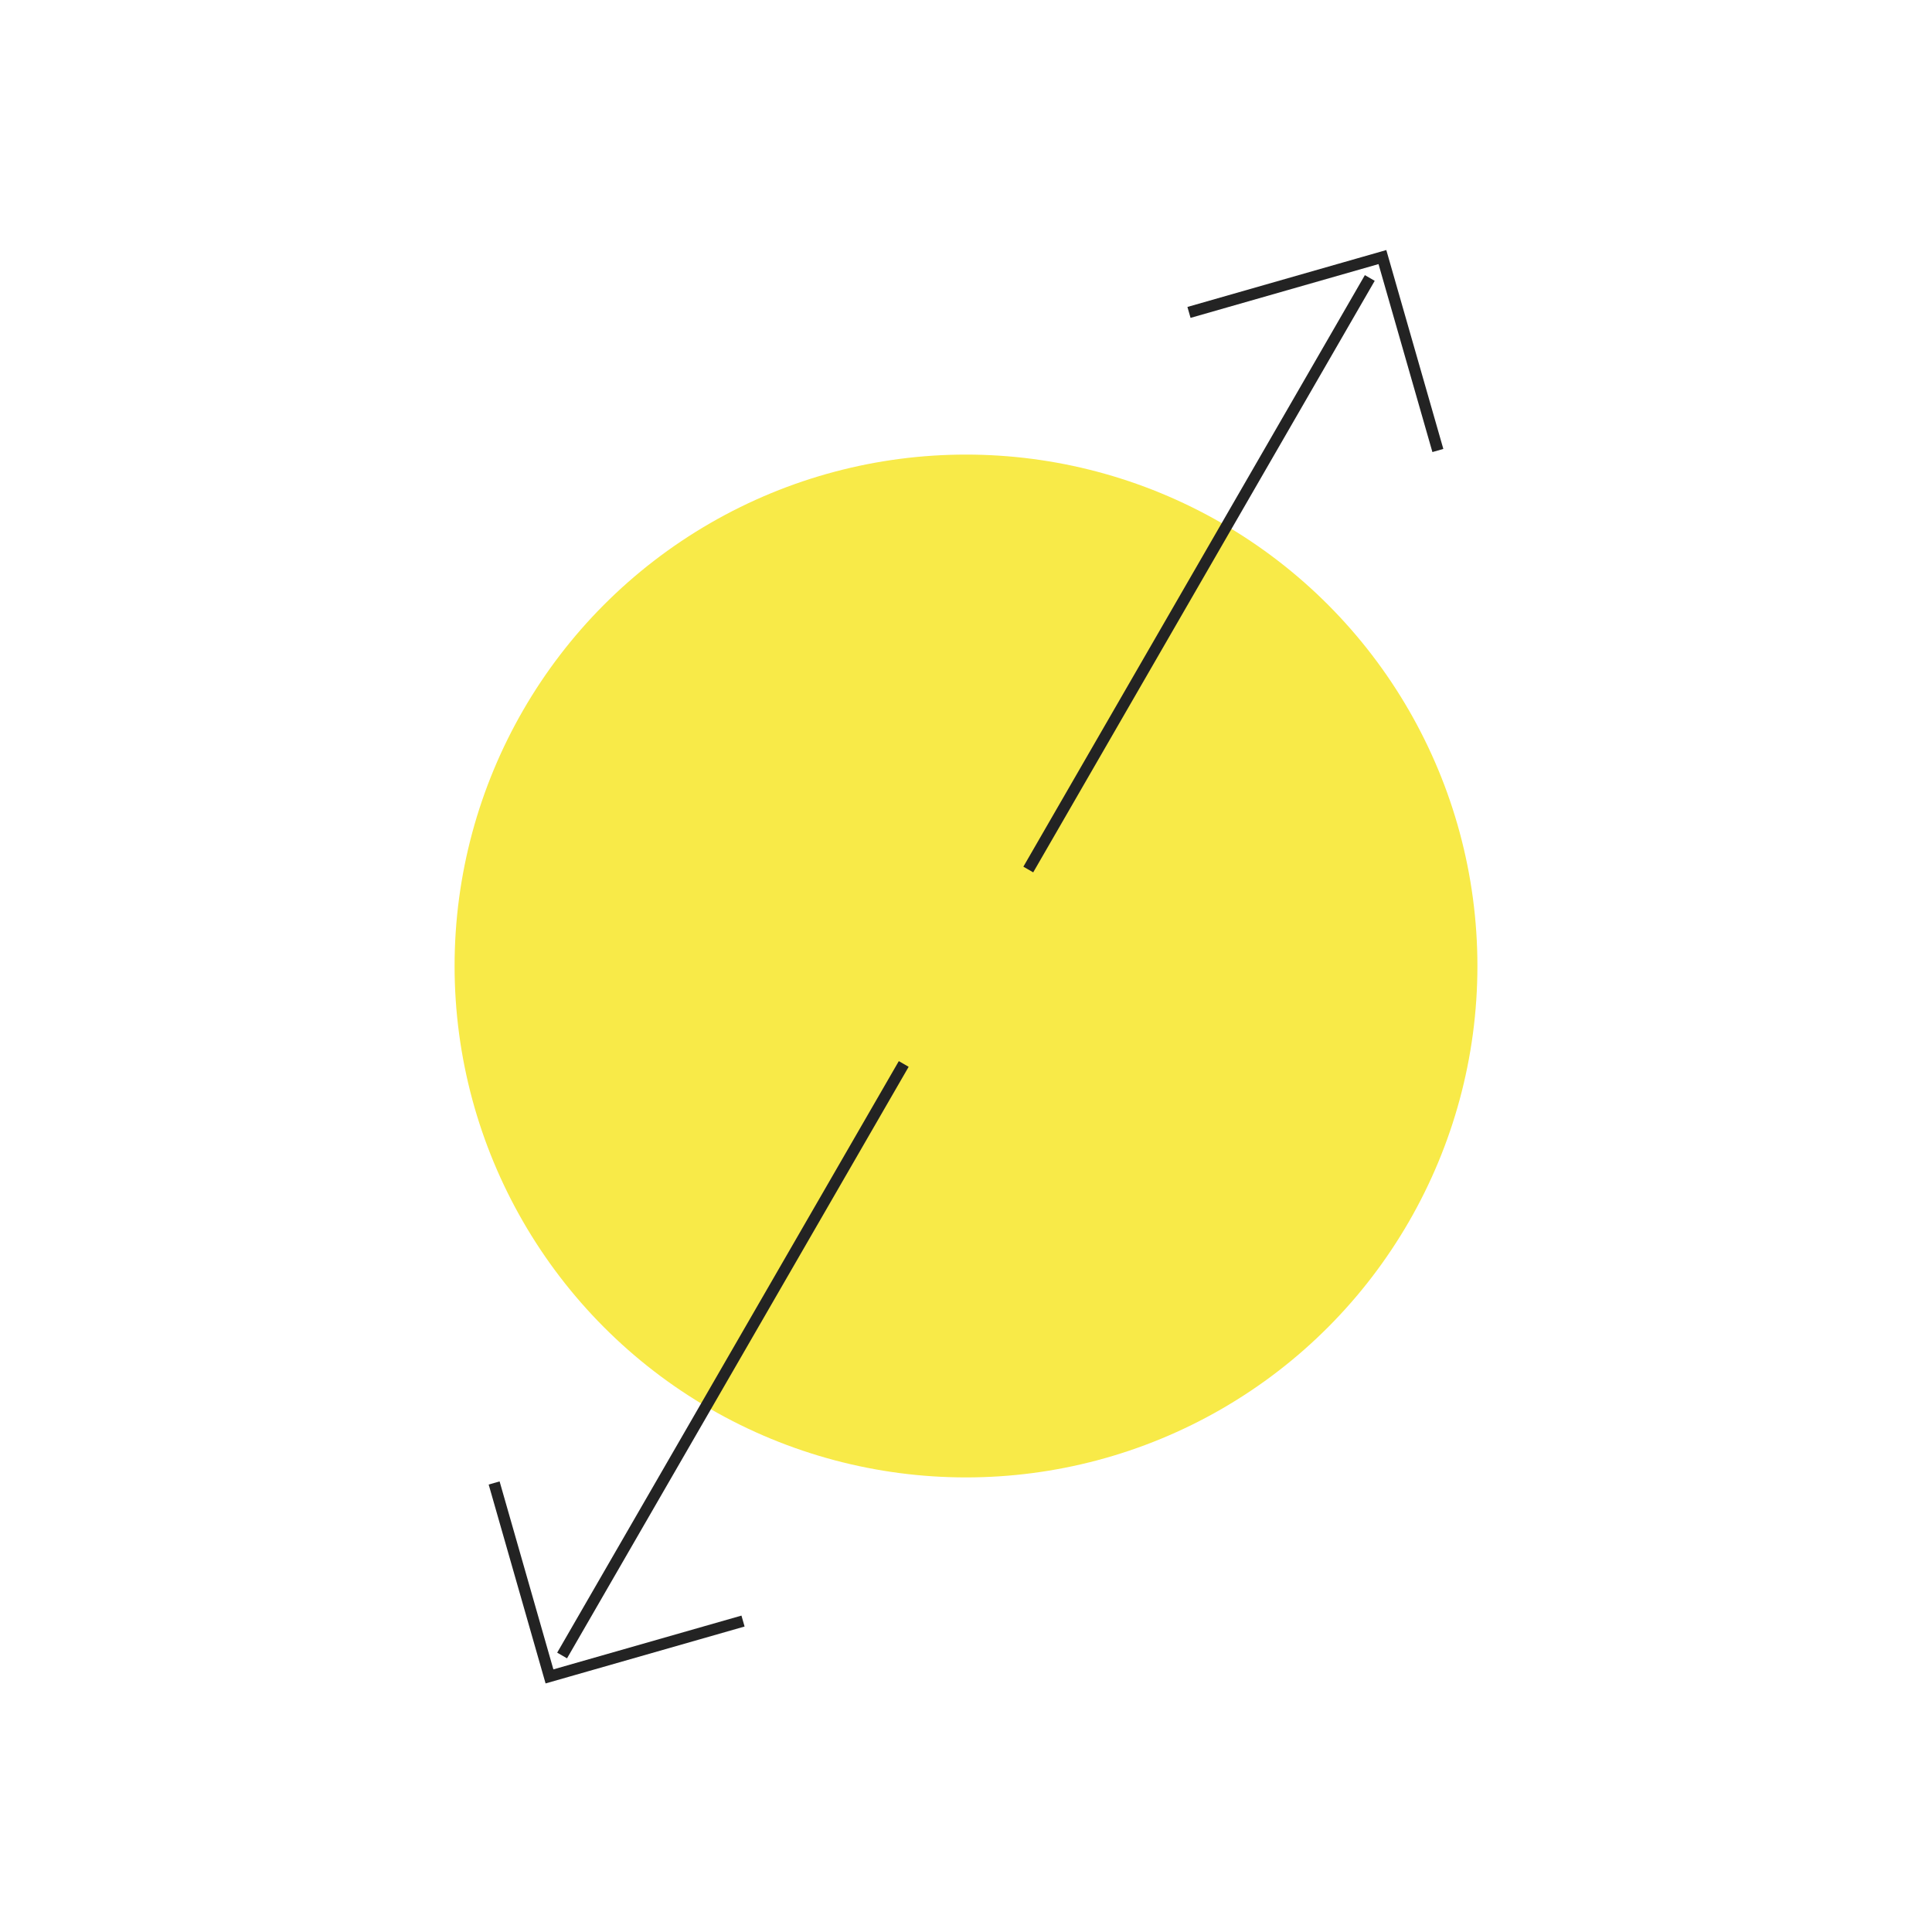 <svg width="170" height="170" viewBox="0 0 170 170" fill="none" xmlns="http://www.w3.org/2000/svg">
<circle cx="85" cy="85" r="45" fill="#F8EA48"/>
<g clip-path="url(#clip0_1801_6518)">
<path d="M90.481 76.51L120.53 24.46" stroke="#232323" stroke-miterlimit="10"/>
<path d="M104.621 27.49L121.641 22.62L126.521 39.64" stroke="#232323" stroke-miterlimit="10"/>
<path d="M79.521 93.62L49.461 145.67" stroke="#232323" stroke-miterlimit="10"/>
<path d="M65.38 142.64L48.35 147.51L43.48 130.49" stroke="#232323" stroke-miterlimit="10"/>
</g>
<defs>
<clipPath id="clip0_1801_6518">
<rect width="84" height="126.13" fill="white" transform="translate(43 22)"/>
</clipPath>
</defs>
</svg>
